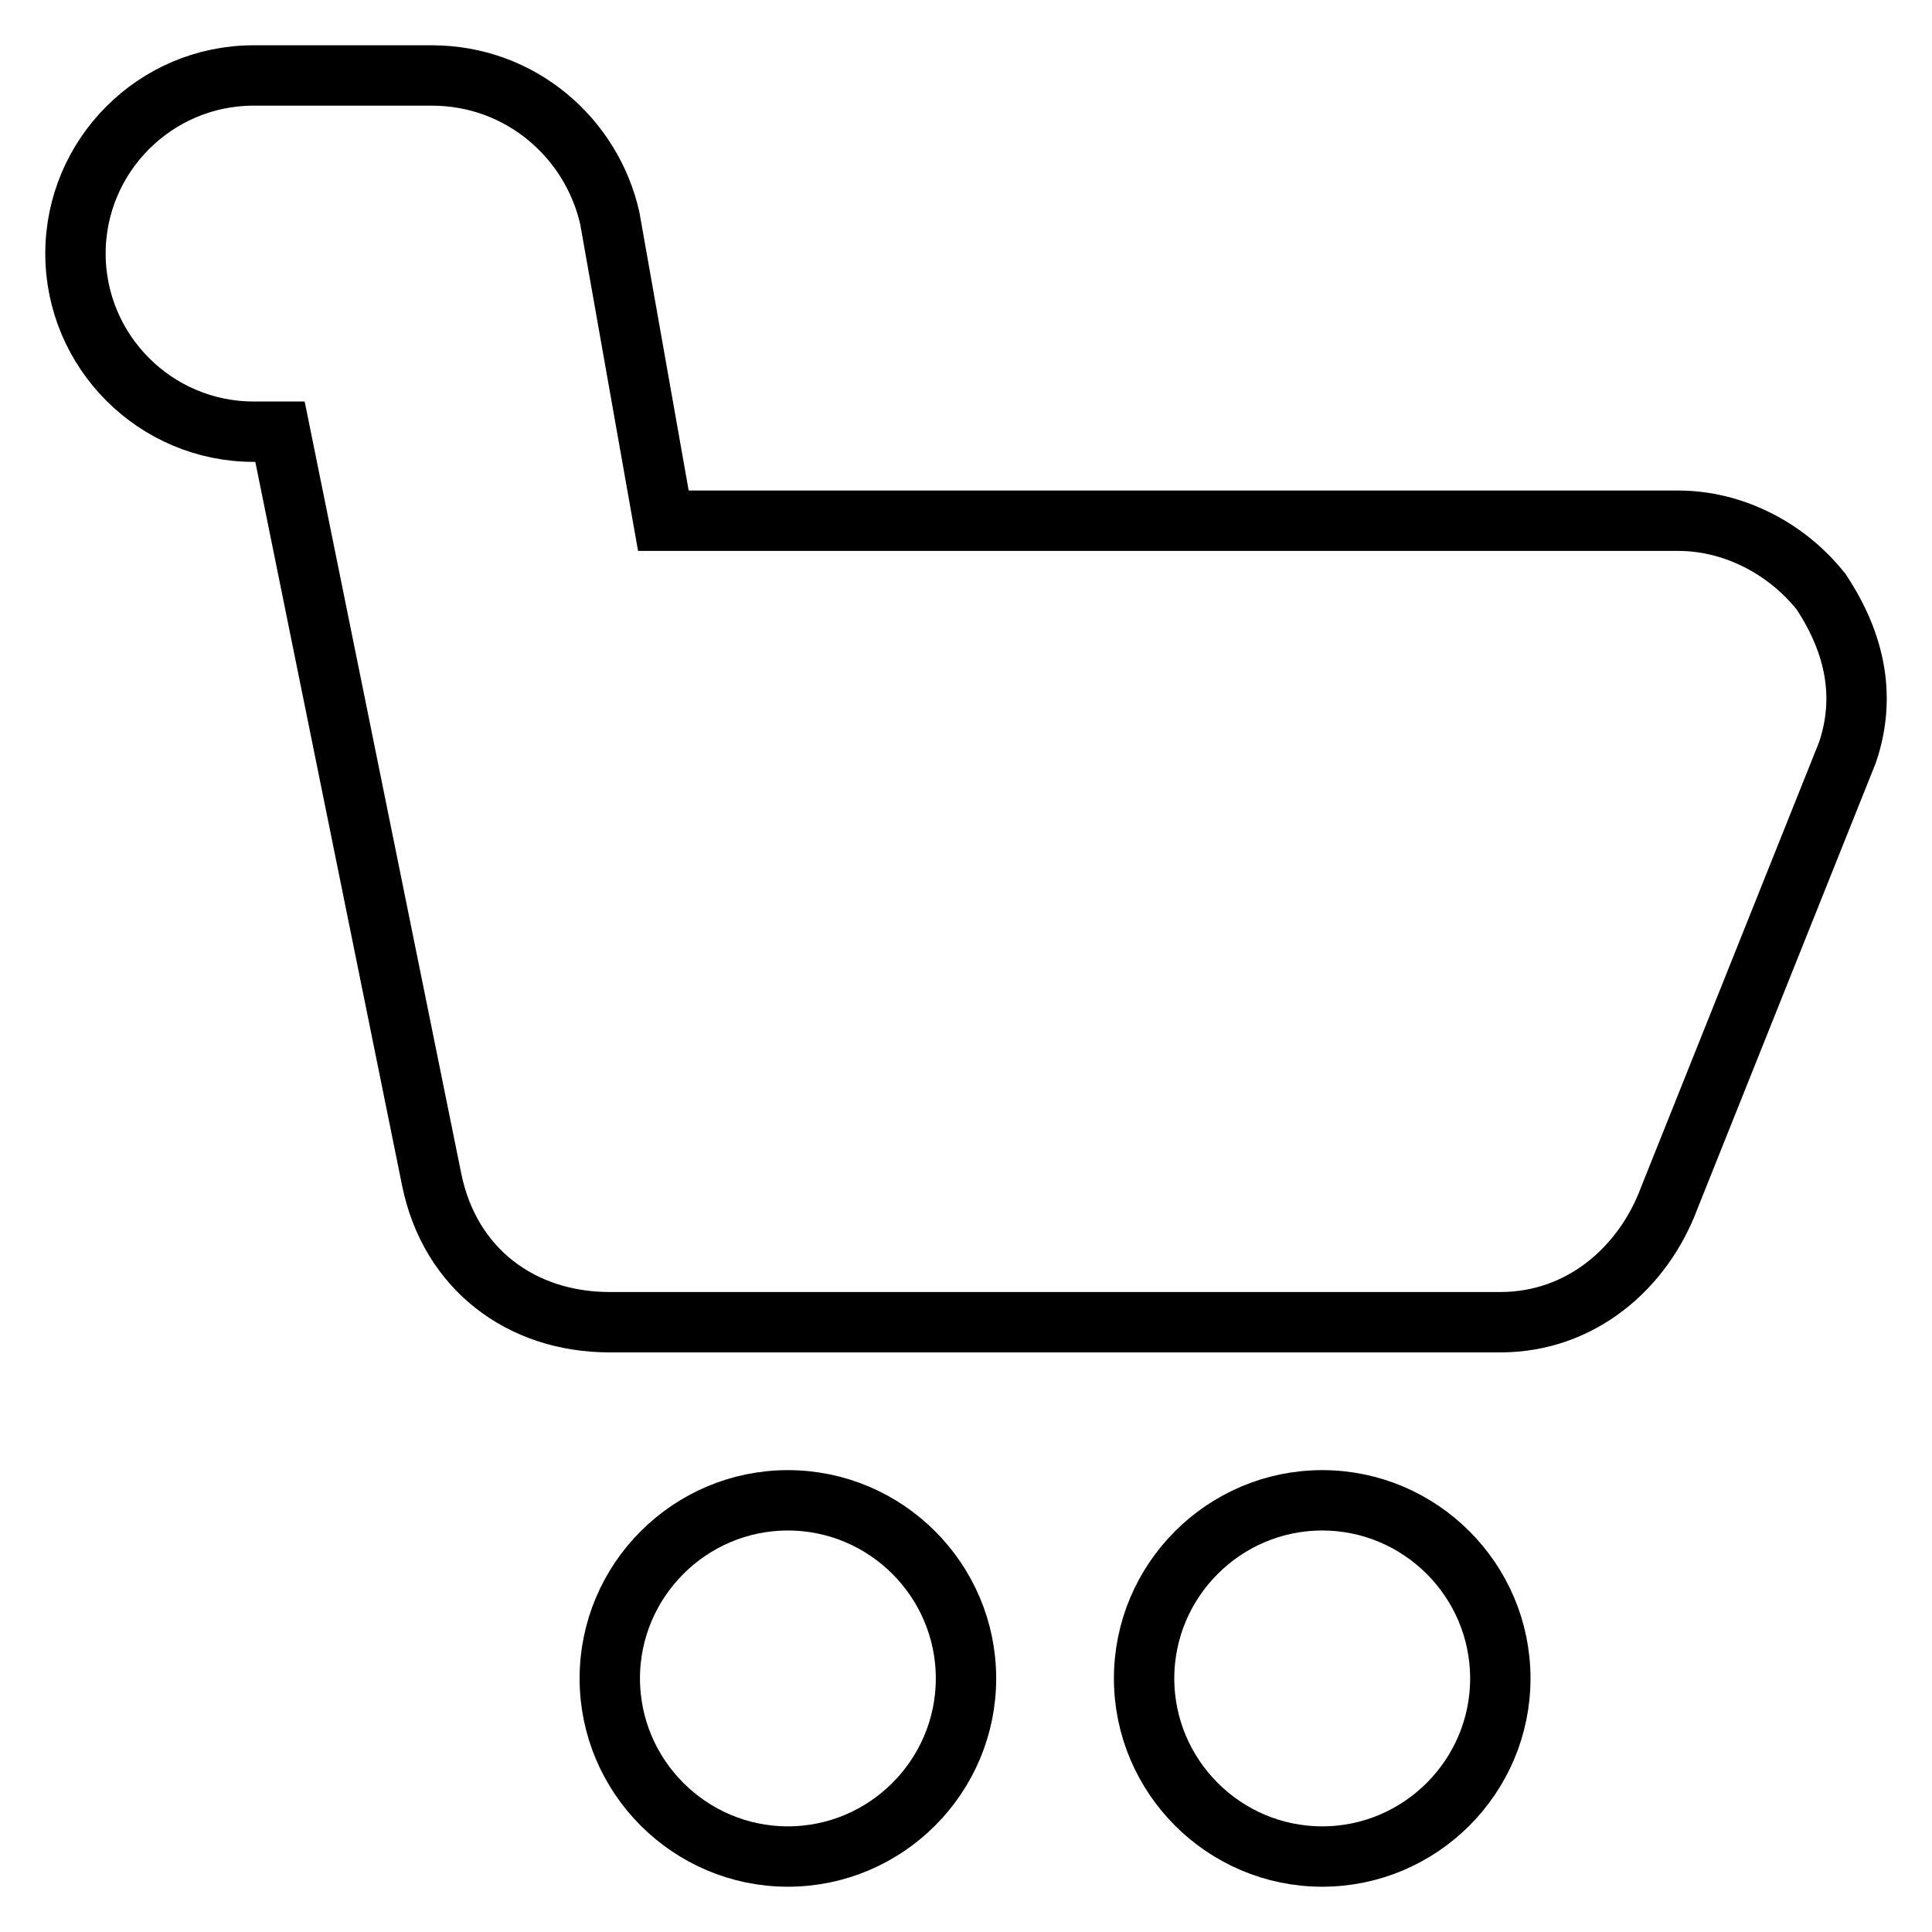 <?xml version="1.0" encoding="utf-8"?>
<!-- Svg Vector Icons : http://www.onlinewebfonts.com/icon -->
<!DOCTYPE svg PUBLIC "-//W3C//DTD SVG 1.1//EN" "http://www.w3.org/Graphics/SVG/1.1/DTD/svg11.dtd">
<svg version="1.1" xmlns="http://www.w3.org/2000/svg" xmlns:xlink="http://www.w3.org/1999/xlink" x="0px" y="0px" viewBox="0 0 256 256" enable-background="new 0 0 256 256" xml:space="preserve">
<g> <path stroke-width="8" fill-opacity="0" stroke="#000000"  d="M80.8,222.4c0,13,10.6,23.6,23.6,23.6c13,0,23.6-10.6,23.6-23.6c0-13-10.6-23.6-23.6-23.6 C91.4,198.8,80.8,209.4,80.8,222.4z M151.6,222.4c0,13,10.6,23.6,23.6,23.6c13,0,23.6-10.6,23.6-23.6c0-13-10.6-23.6-23.6-23.6 C162.2,198.8,151.6,209.4,151.6,222.4z M241.3,78.4c-4.7-5.9-11.8-9.4-18.9-9.4H87.9l-7.1-40.1C78.4,18.3,69,10,57.2,10H33.6 C20.6,10,10,20.6,10,33.6s10.6,23.6,23.6,23.6h3.5l20.1,99.1c2.4,11.8,11.8,18.9,23.6,18.9h118c10.6,0,18.9-7.1,22.4-16.5l23.6-59 C247.2,92.6,246,85.5,241.3,78.4z"/></g>
</svg>